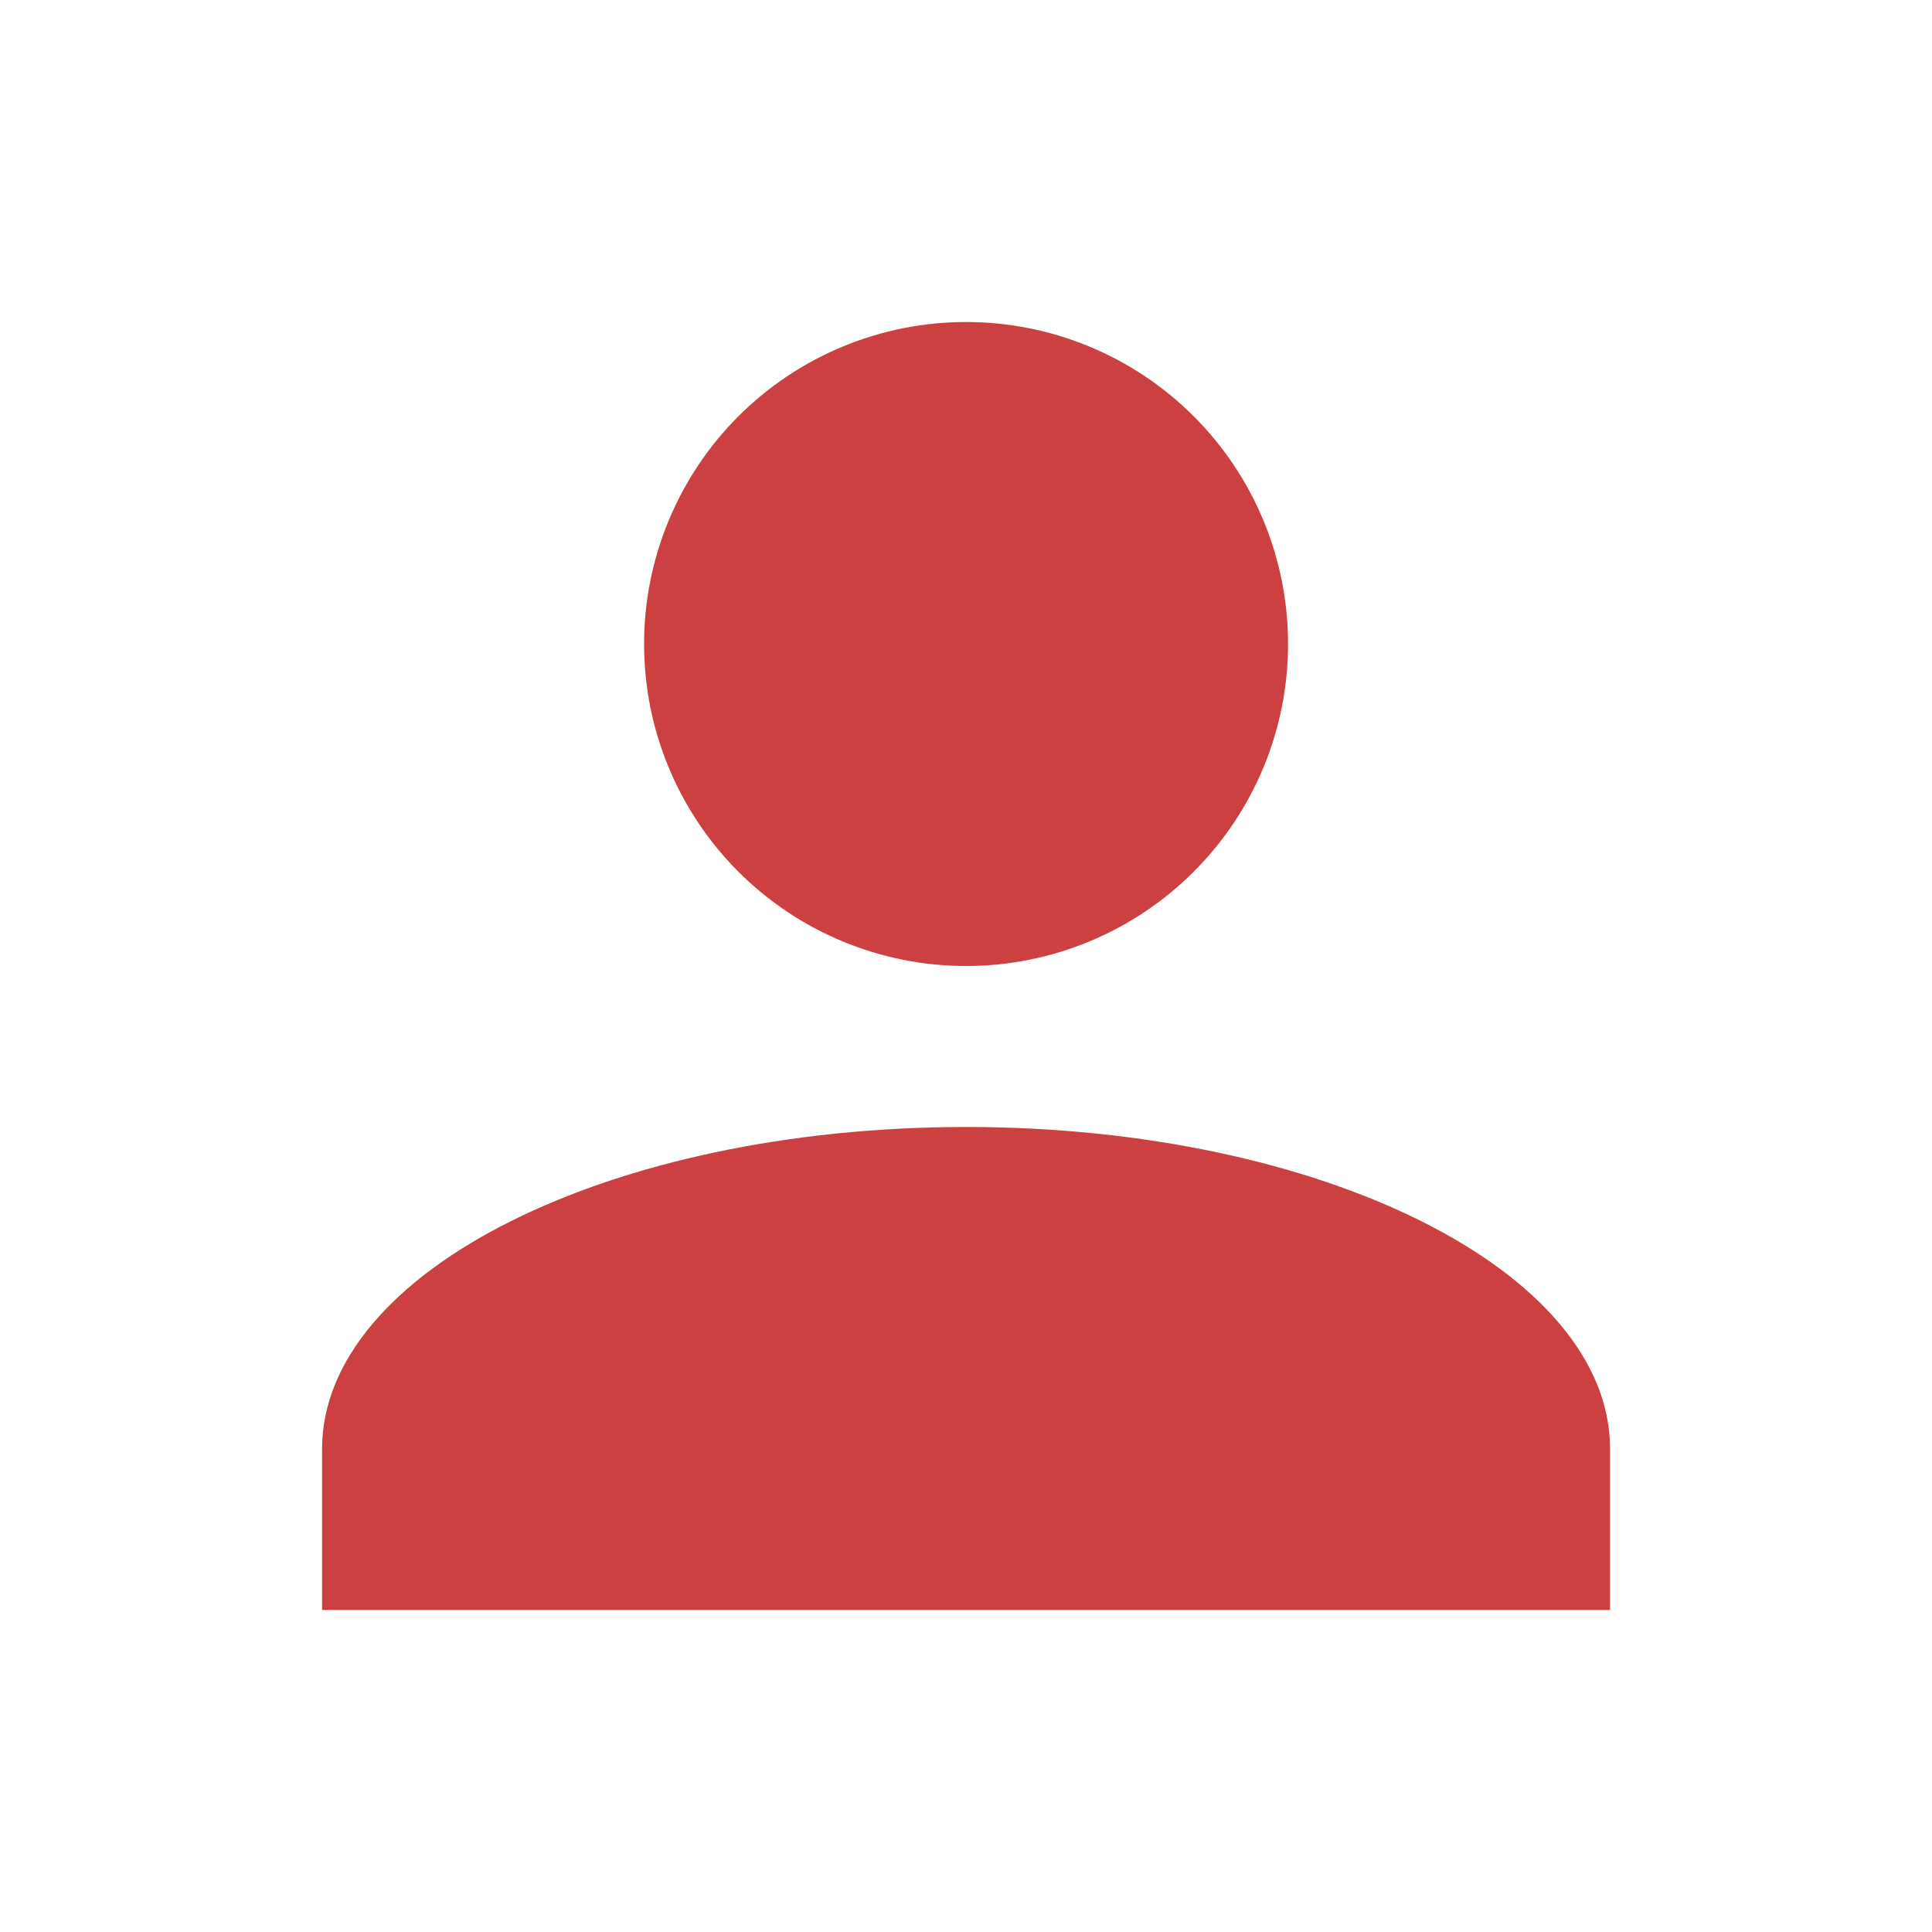 <svg width="40" height="40" viewBox="0 0 40 40" fill="none" xmlns="http://www.w3.org/2000/svg">
<path d="M20.001 6.667C21.769 6.667 23.465 7.369 24.715 8.619C25.966 9.87 26.668 11.565 26.668 13.333C26.668 15.101 25.966 16.797 24.715 18.047C23.465 19.298 21.769 20 20.001 20C18.233 20 16.538 19.298 15.287 18.047C14.037 16.797 13.335 15.101 13.335 13.333C13.335 11.565 14.037 9.87 15.287 8.619C16.538 7.369 18.233 6.667 20.001 6.667ZM20.001 23.333C27.368 23.333 33.335 26.317 33.335 30V33.333H6.668V30C6.668 26.317 12.635 23.333 20.001 23.333Z" fill="#CC4041"/>
</svg>
